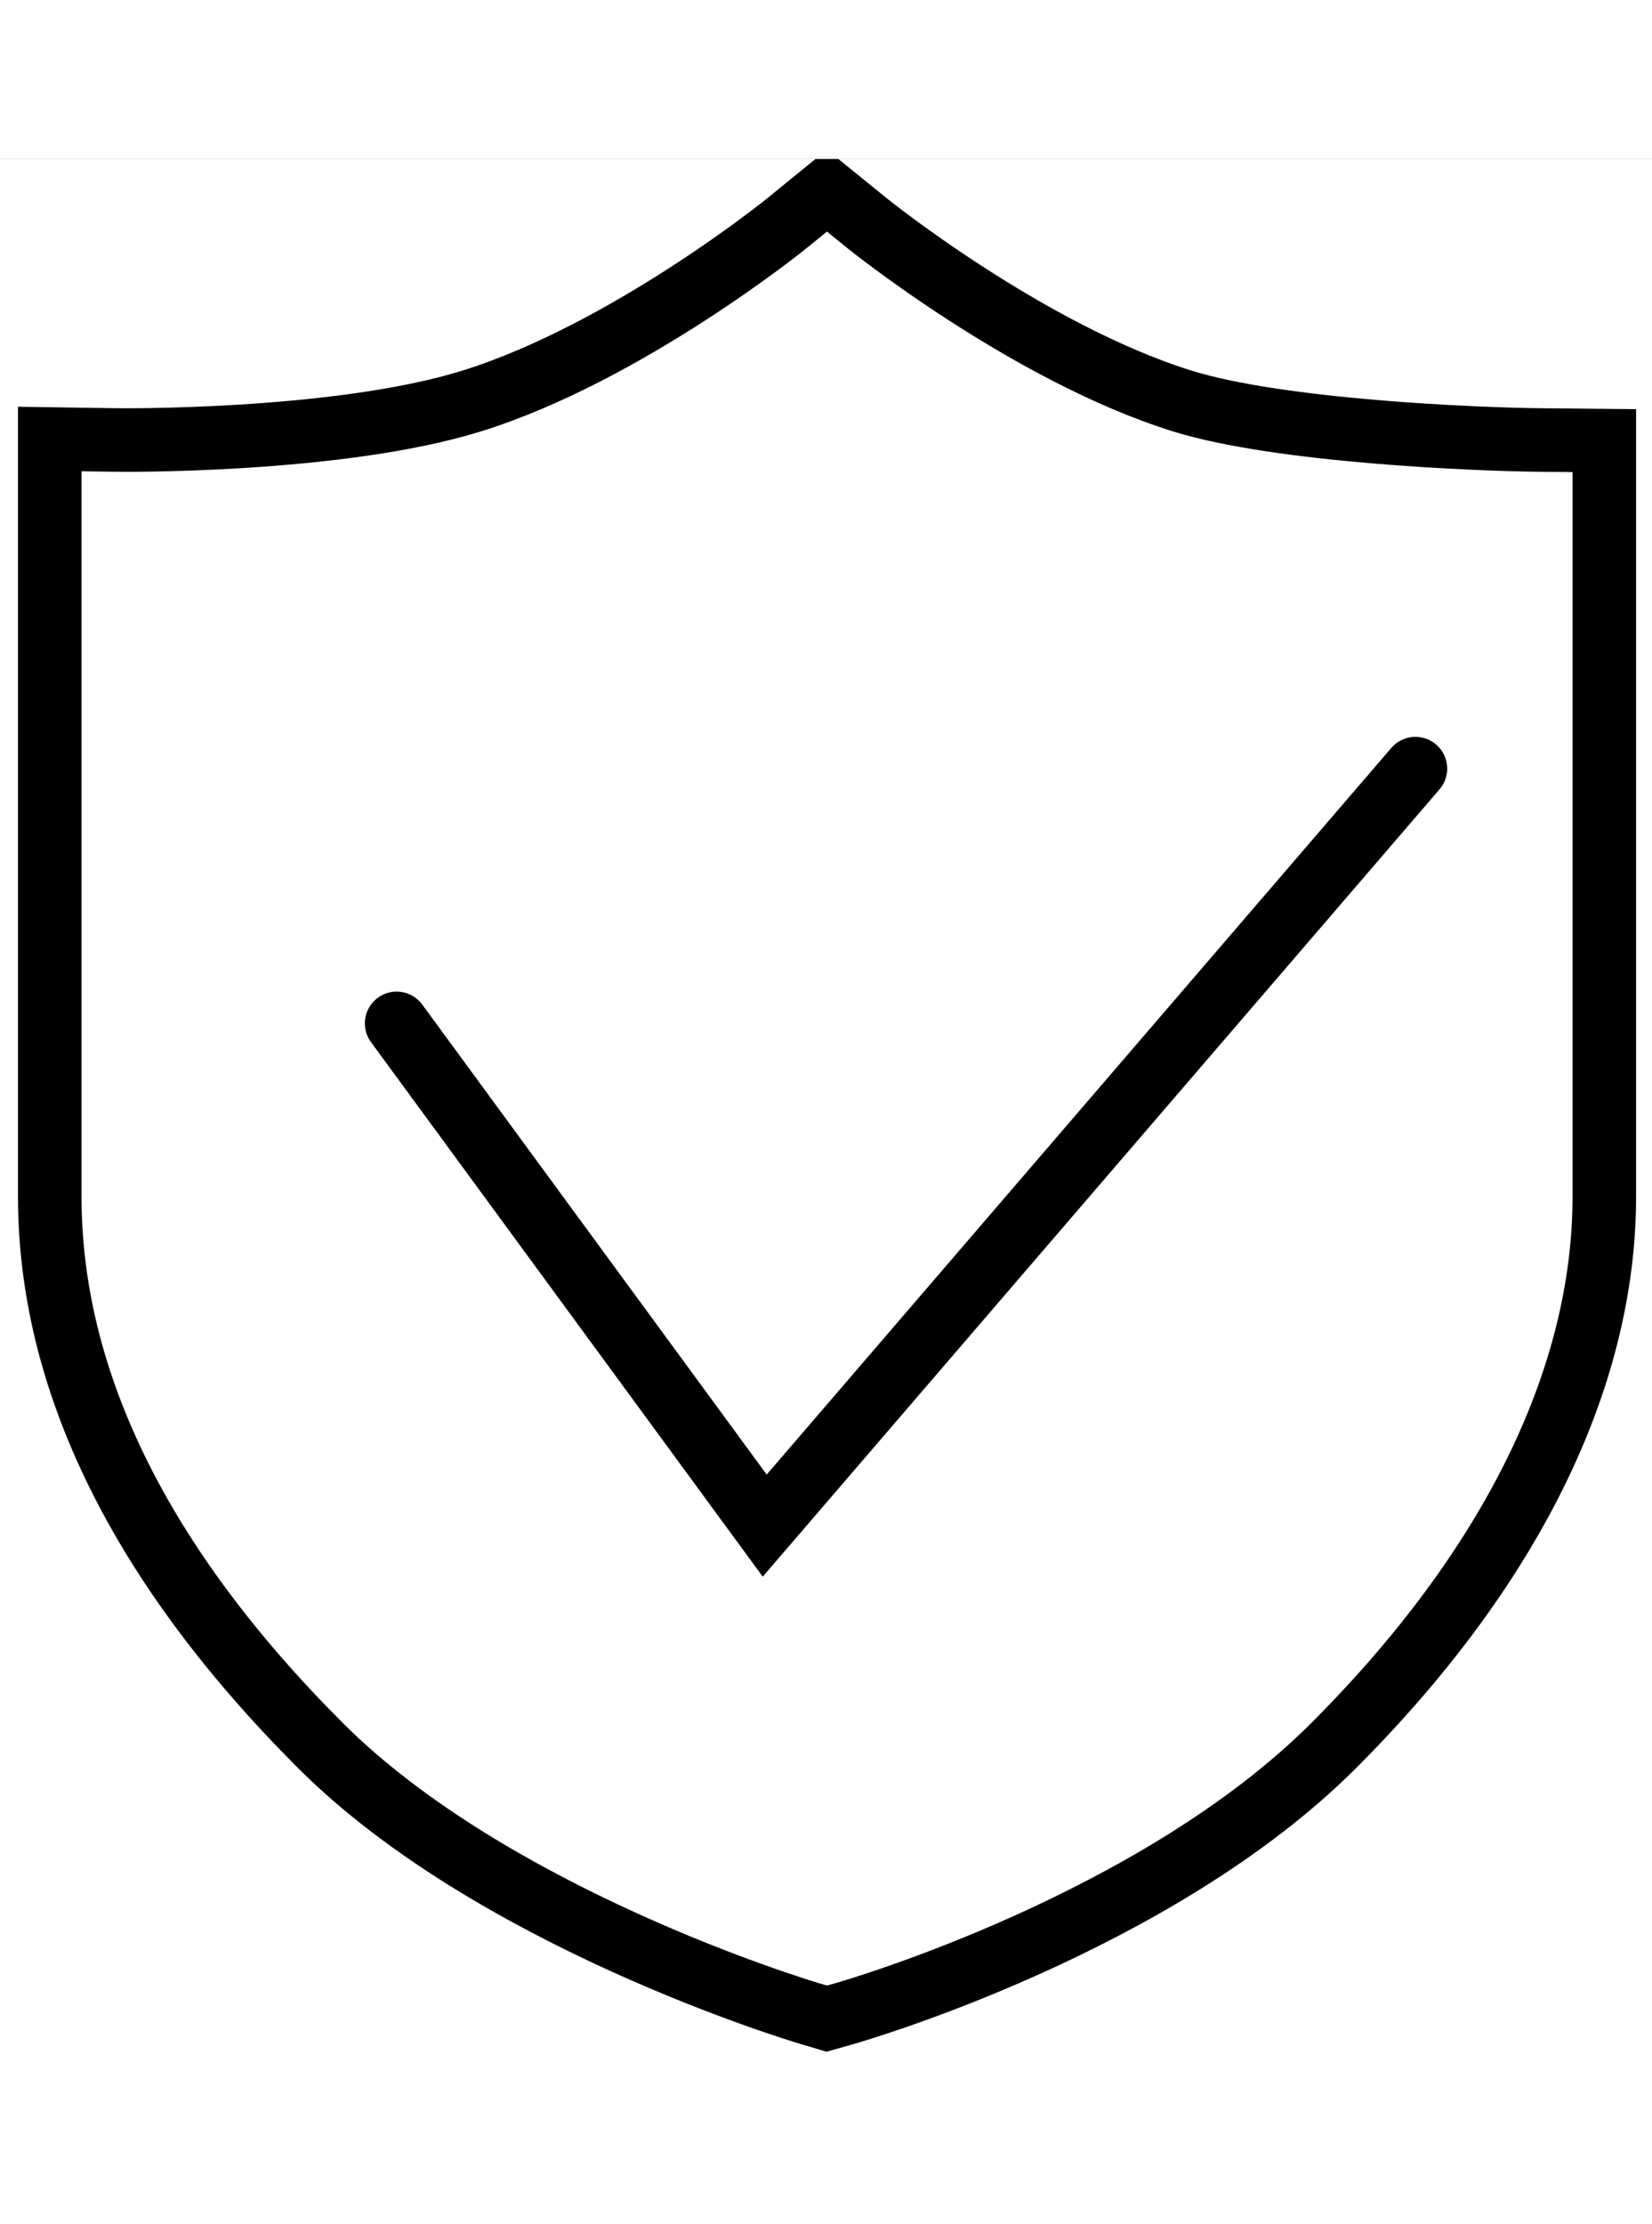 <svg xmlns="http://www.w3.org/2000/svg" xmlns:xlink="http://www.w3.org/1999/xlink" width="52" height="70" viewBox="0 0 52 70">
  <rect x="0" y="0" width="52" height="70" fill="#808080" stroke="none"/>
  <defs>
    <clipPath id="clip-path">
      <rect id="矩形_4" data-name="矩形 4" width="52" height="60"/>
    </clipPath>
  </defs>
  <g id="组_1" data-name="组 1" transform="translate(-850 -512)">
    <g id="莱茵_TÜV_认证_" data-name="莱茵 TÜV 认证 " transform="translate(850 517)" clip-path="url(#clip-path)">
      <rect id="矩形_3" data-name="矩形 3" width="52" height="60" fill="#fff"/>
      <g id="组_4591" data-name="组 4591" transform="translate(1.565 1)">
        <path id="路径_2282" data-name="路径 2282" d="M962.994,567.936l-.555-.165c-.4-.121-9.967-3.016-15.386-8.434-5.651-5.651-8.516-11.465-8.516-17.276V518.223l2.017.03c.069.005,7.049.09,11.28-1.231,4.868-1.522,9.87-5.556,9.919-5.6L963,510.407l1.254,1.017c.05.041,5.068,4.081,9.919,5.6,3.045.951,9.21,1.211,11.328,1.231l1.969.019v23.79c0,5.729-2.945,11.7-8.517,17.276-5.59,5.59-15.008,8.325-15.406,8.44Z" transform="translate(-938.536 -510.407)" fill="none" stroke="#000" stroke-miterlimit="10" stroke-width="2"/>
        <path id="路径_2283" data-name="路径 2283" d="M949.525,536.729l11.586,15.806,20.482-23.823" transform="translate(-938.605 -510.522)" fill="none" stroke="#000" stroke-linecap="round" stroke-miterlimit="10" stroke-width="2"/>
      </g>
    </g>
    <path id="路径_1" data-name="路径 1" d="M0,0H52V5H0Z" transform="translate(850 512)" fill="#fff"/>
    <path id="路径_2" data-name="路径 2" d="M0,0H52V5H0Z" transform="translate(850 577)" fill="#fff"/>
  </g>
</svg>
